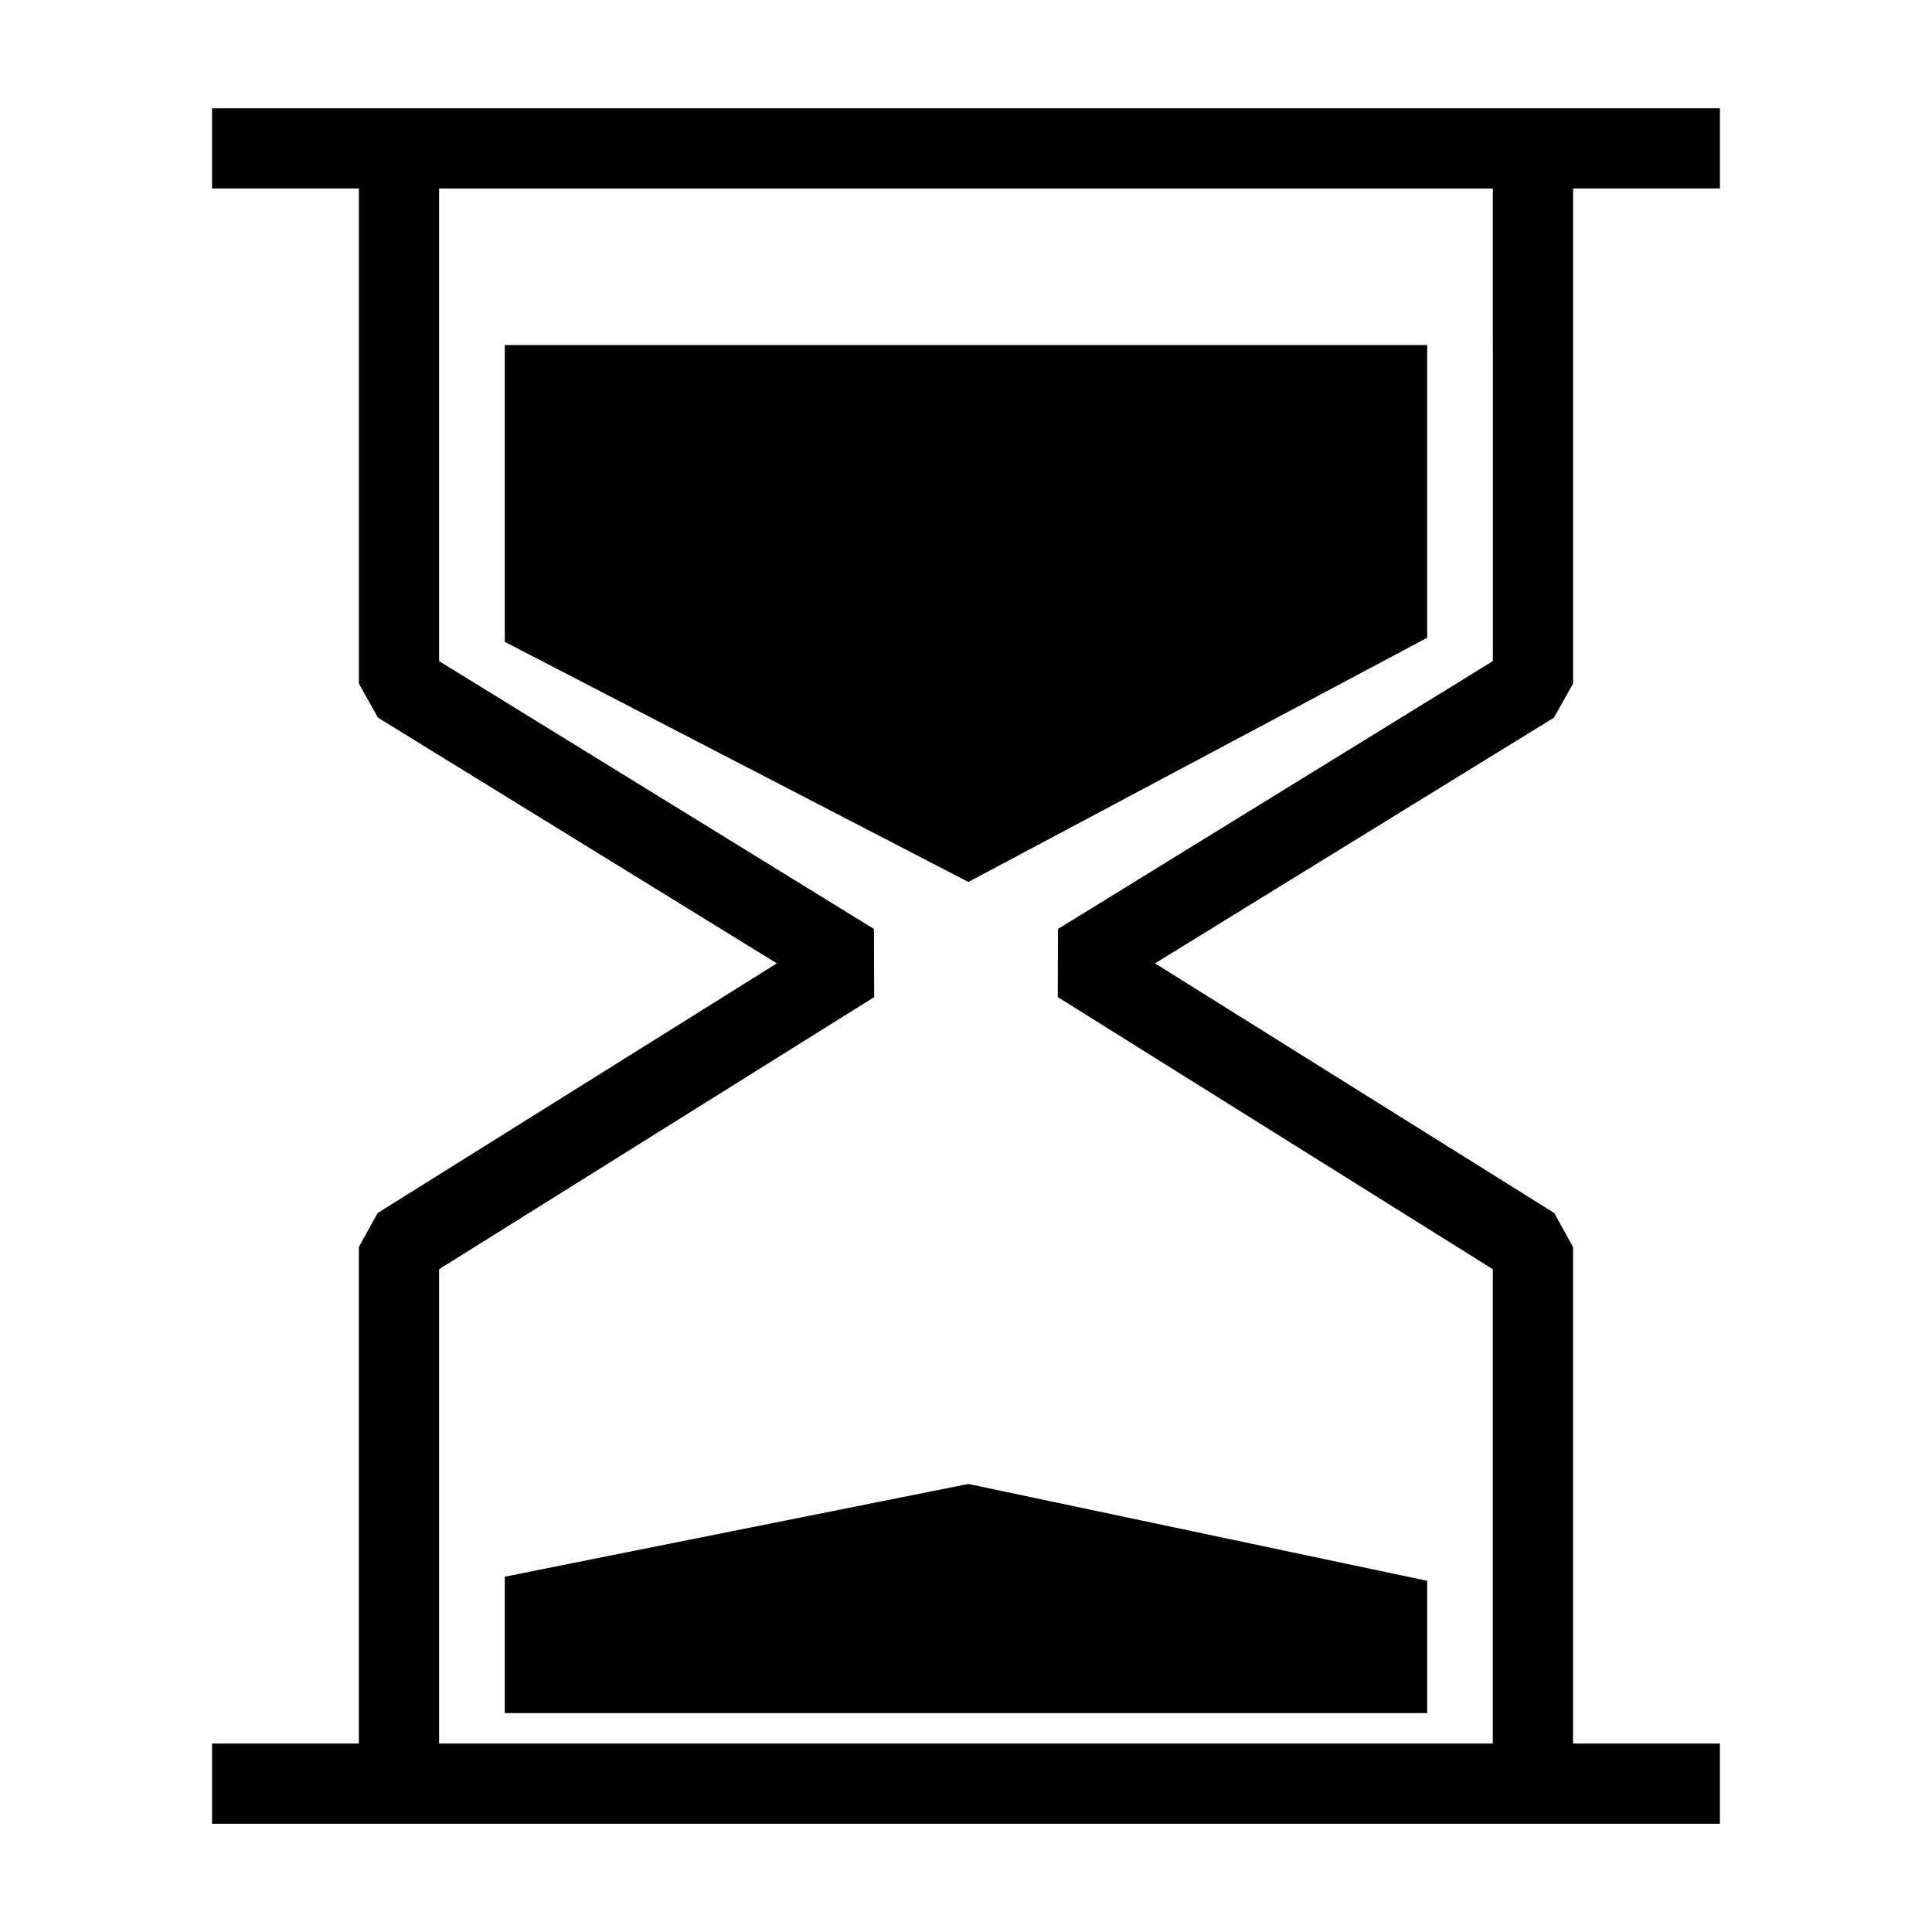 <?xml version="1.0" encoding="UTF-8"?>
<!-- Uploaded to: ICON Repo, www.svgrepo.com, Generator: ICON Repo Mixer Tools -->
<svg fill="#000000" width="800px" height="800px" version="1.1" viewBox="144 144 512 512" xmlns="http://www.w3.org/2000/svg">
 <g>
  <path d="m560.89 325.14v-131.19h38.914v-21.254h-399.61v21.254h38.914v131.19l5.059 9.047 105.71 65.113-105.78 66.156-4.996 9.012v131.59h-38.914v21.254h399.6v-21.254h-38.914v-131.59l-4.996-9.012-105.79-66.156 105.72-65.113zm-21.27-5.938-115.24 70.98-0.055 18.062 115.29 72.109v125.7h-279.25v-125.7l115.3-72.109-0.059-18.062-115.24-70.98v-125.25h279.25z"/>
  <path d="m522.22 313.01v-77.574h-244.45v78.66l122.86 63.633z"/>
  <path d="m277.77 561.84v36.145h244.45v-35.055l-121.59-25.668z"/>
 </g>
</svg>